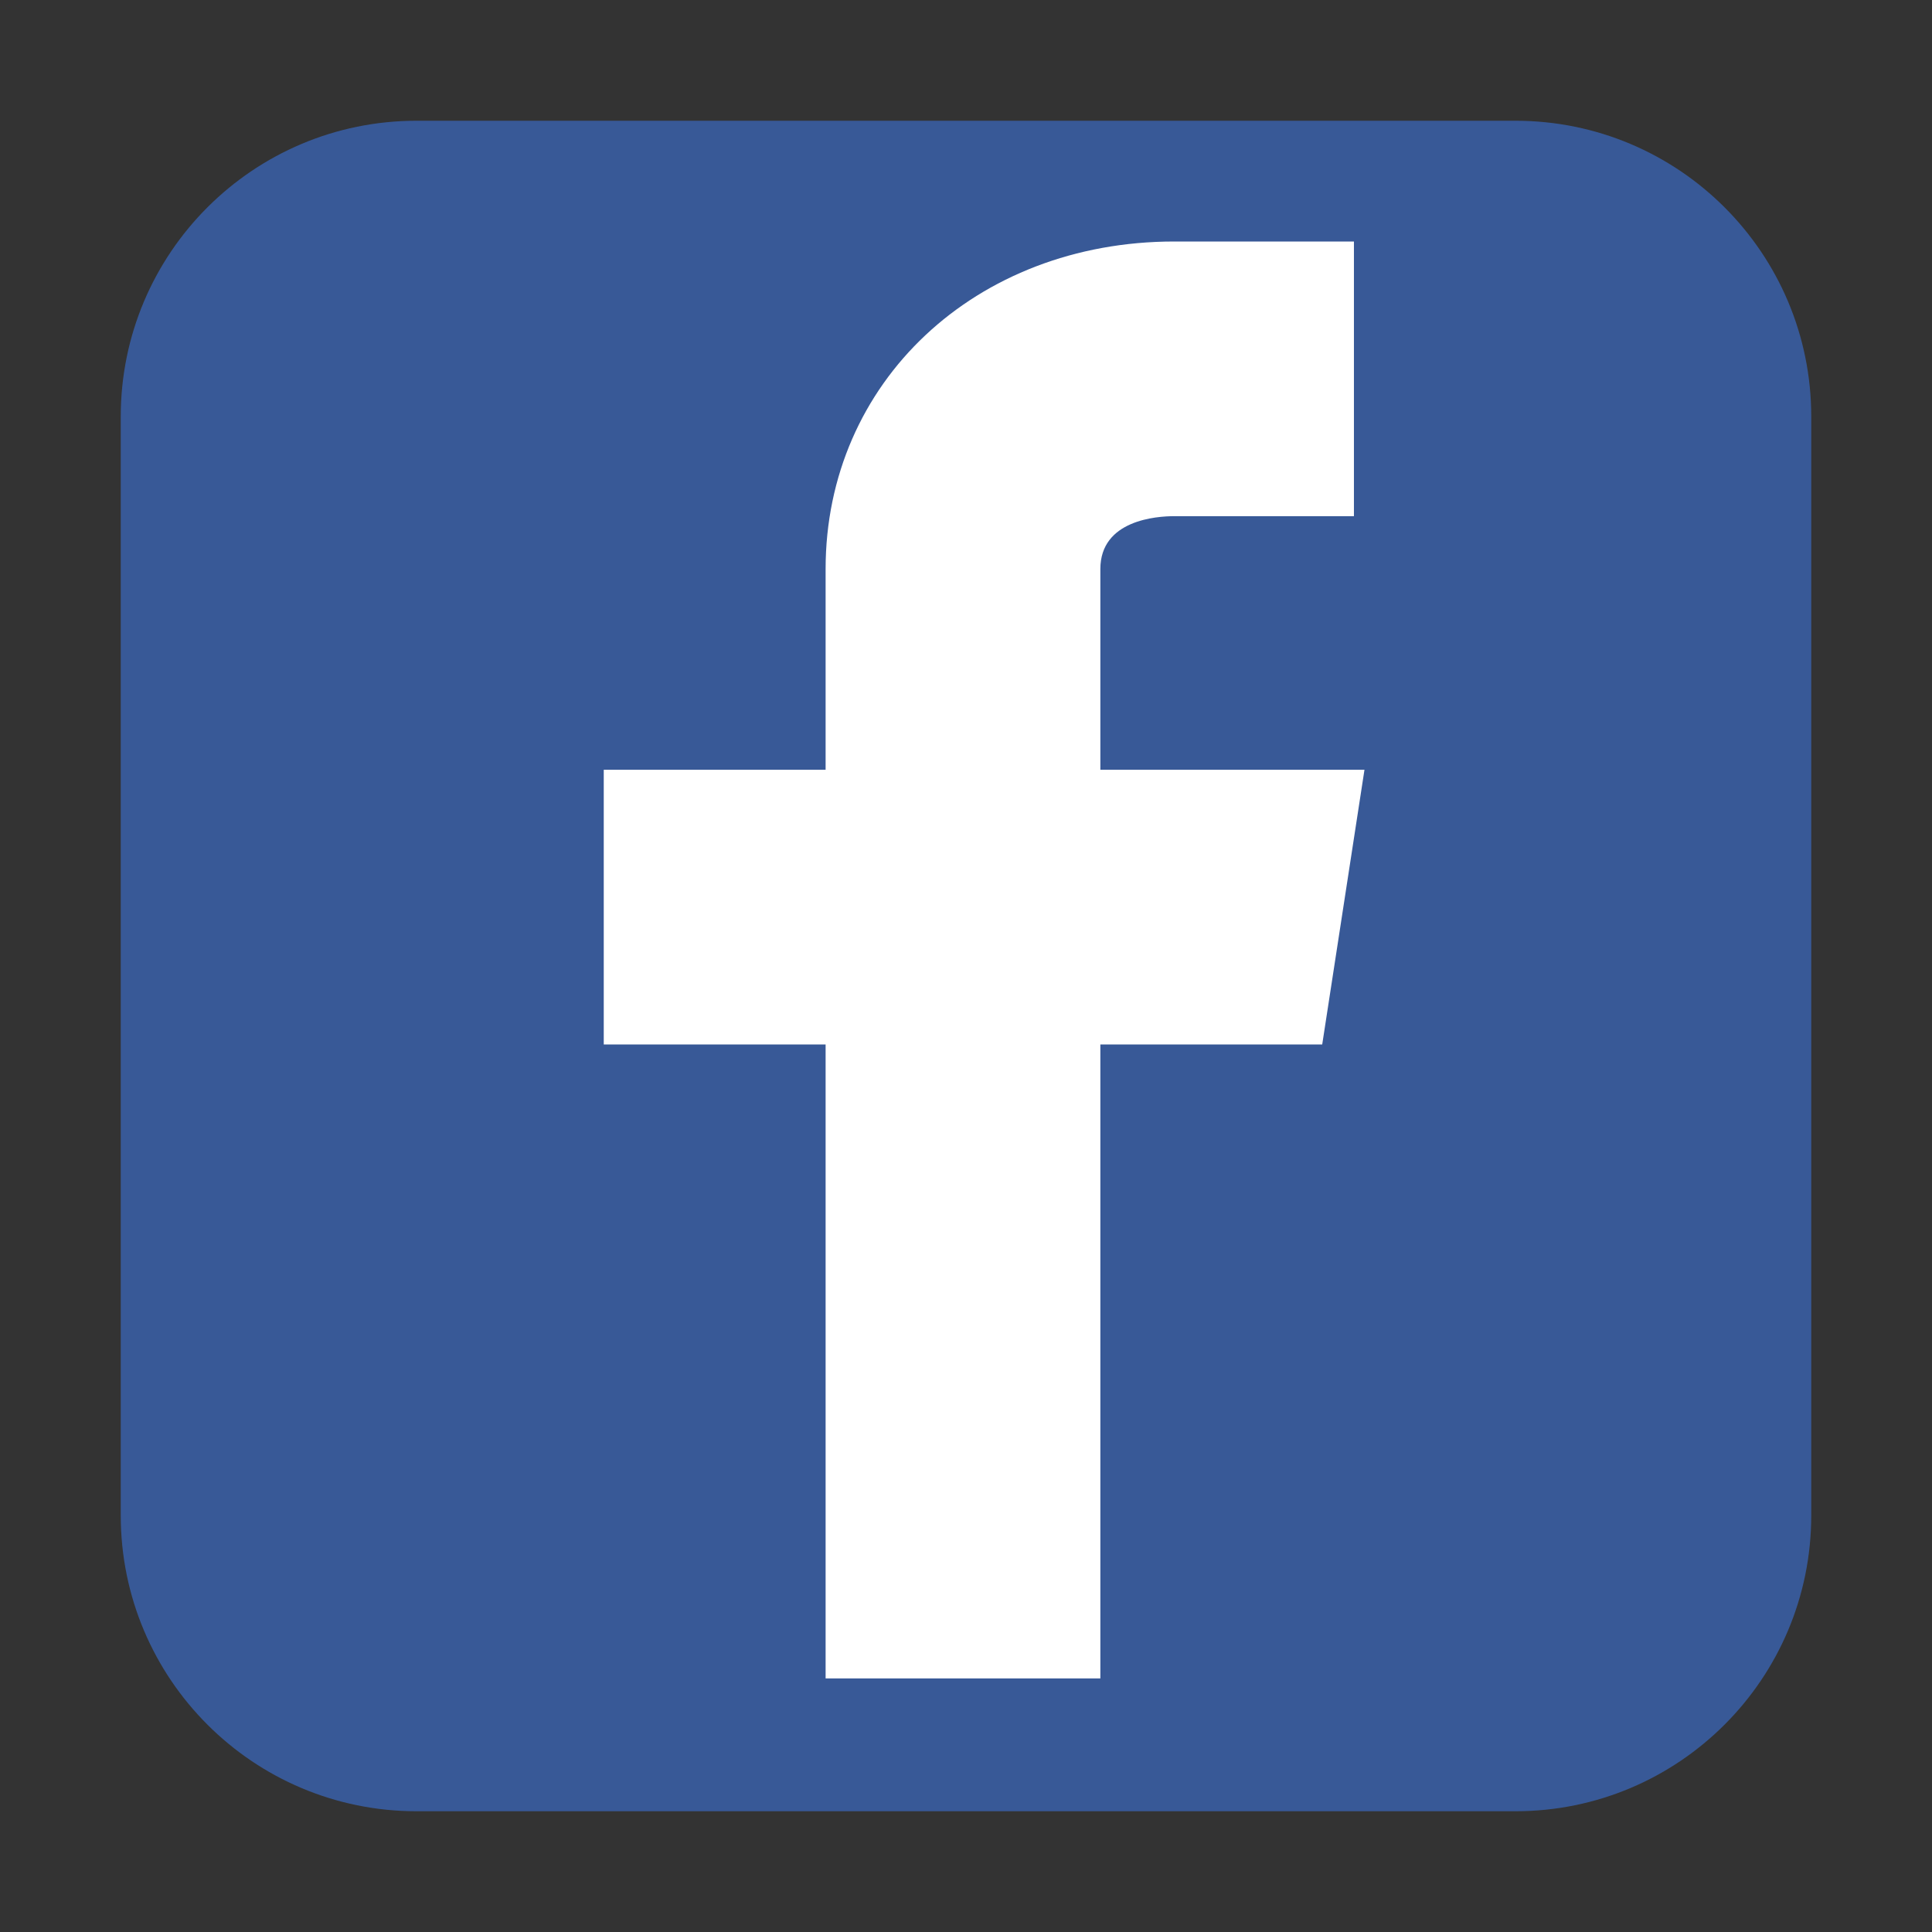 <svg width="24" height="24" viewBox="0 0 24 24" fill="none" xmlns="http://www.w3.org/2000/svg">
<rect x="0" y="0" width="24" height="24" fill="#333333" stroke="none"/>
<path d="M18.825 1.5H5.175C3.145 1.5 1.5 3.145 1.5 5.175V18.825C1.5 20.855 3.145 22.5 5.175 22.5H18.825C20.855 22.5 22.5 20.855 22.5 18.825V5.175C22.5 3.145 20.855 1.5 18.825 1.5Z" fill="#385997"/>
<path d="M16.95 9.562H13.669V7.069C13.669 6.458 14.371 6.412 14.588 6.412H16.819V3H14.588C12.117 3 10.256 4.749 10.256 7.069V9.562H7.5V12.975H10.256V20.85H13.669V12.975H16.425L16.95 9.562Z" fill="white"/>
</svg>
